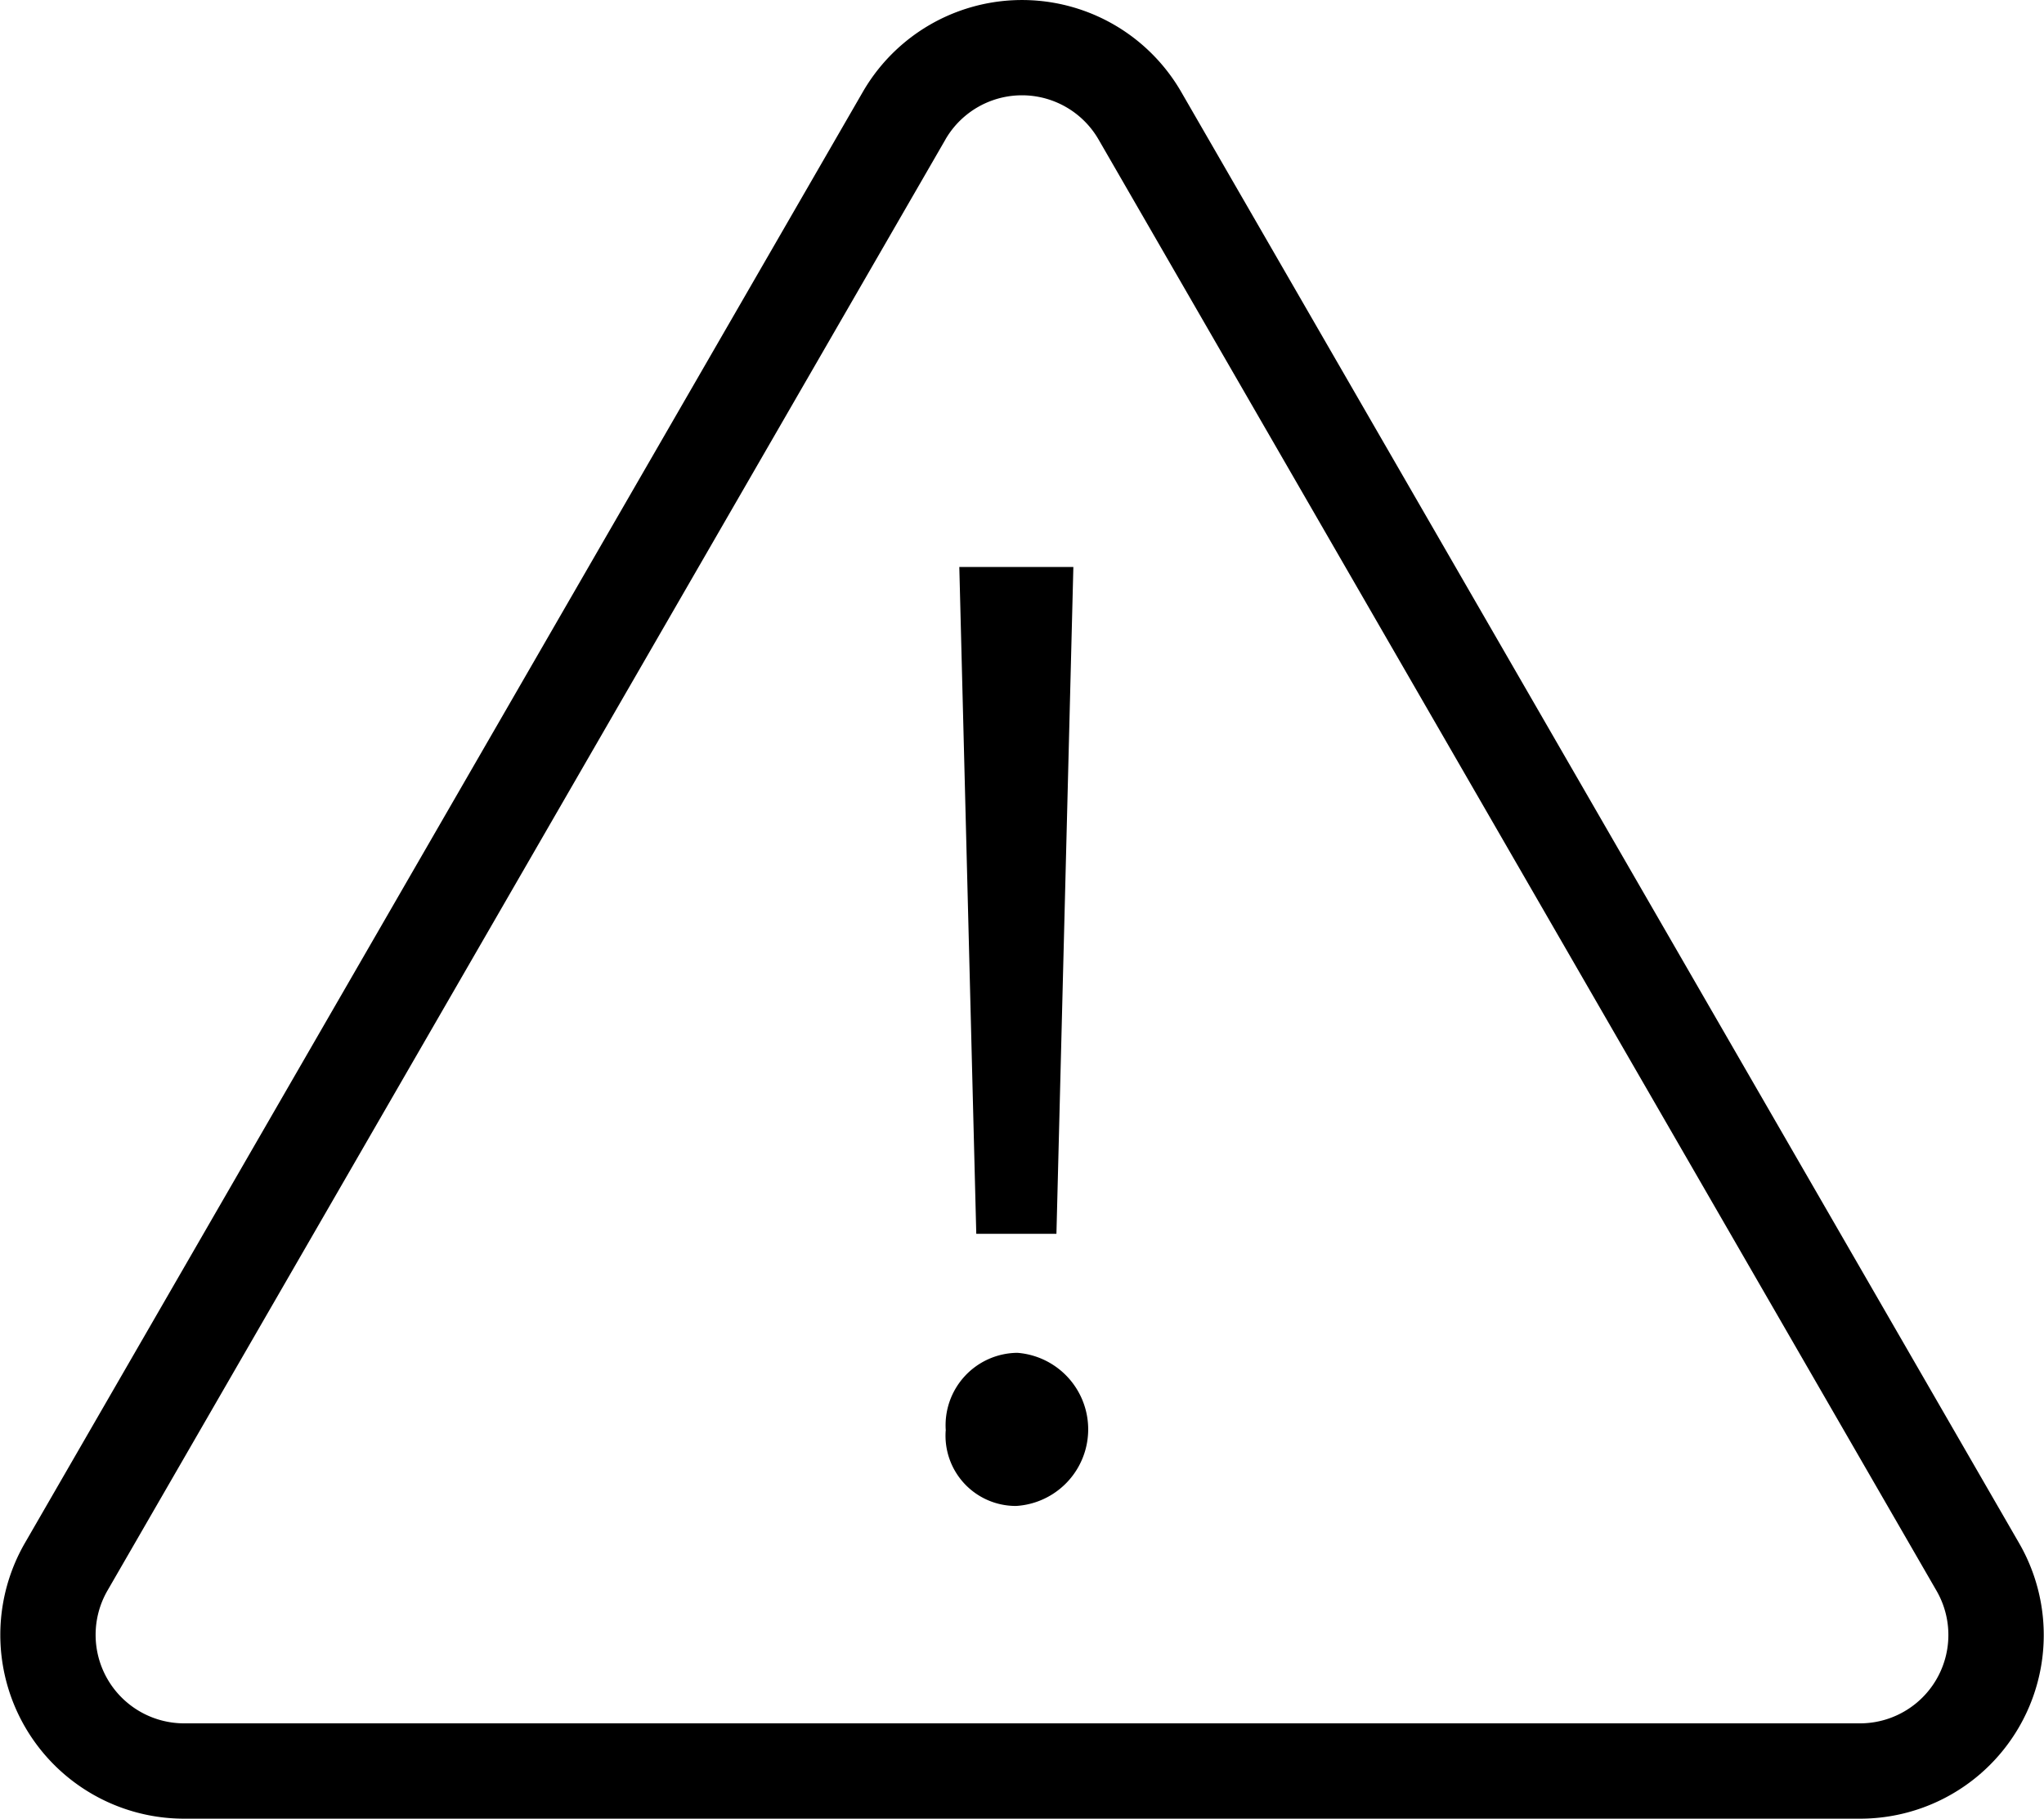 <svg xmlns="http://www.w3.org/2000/svg" width="53.604" height="47.699" viewBox="0 0 53.604 47.699"><path d="M13284.827,522.7a4.821,4.821,0,0,1-4.176-7.228l21.976-38.061a4.821,4.821,0,0,1,8.349,0l21.973,38.061a4.816,4.816,0,0,1-4.173,7.228Zm19.965-44.038-21.976,38.058a2.322,2.322,0,0,0,2.011,3.48h43.948a2.318,2.318,0,0,0,2.008-3.48l-21.973-38.058a2.319,2.319,0,0,0-4.019,0Zm.01,33.858a1.9,1.9,0,0,1,1.878-2.038,2.013,2.013,0,0,1-.03,4.016A1.843,1.843,0,0,1,13304.8,512.52Zm.8-5.16-.445-17.488h2.991l-.444,17.488Z" transform="translate(-13279.999 -475.001)"/></svg>